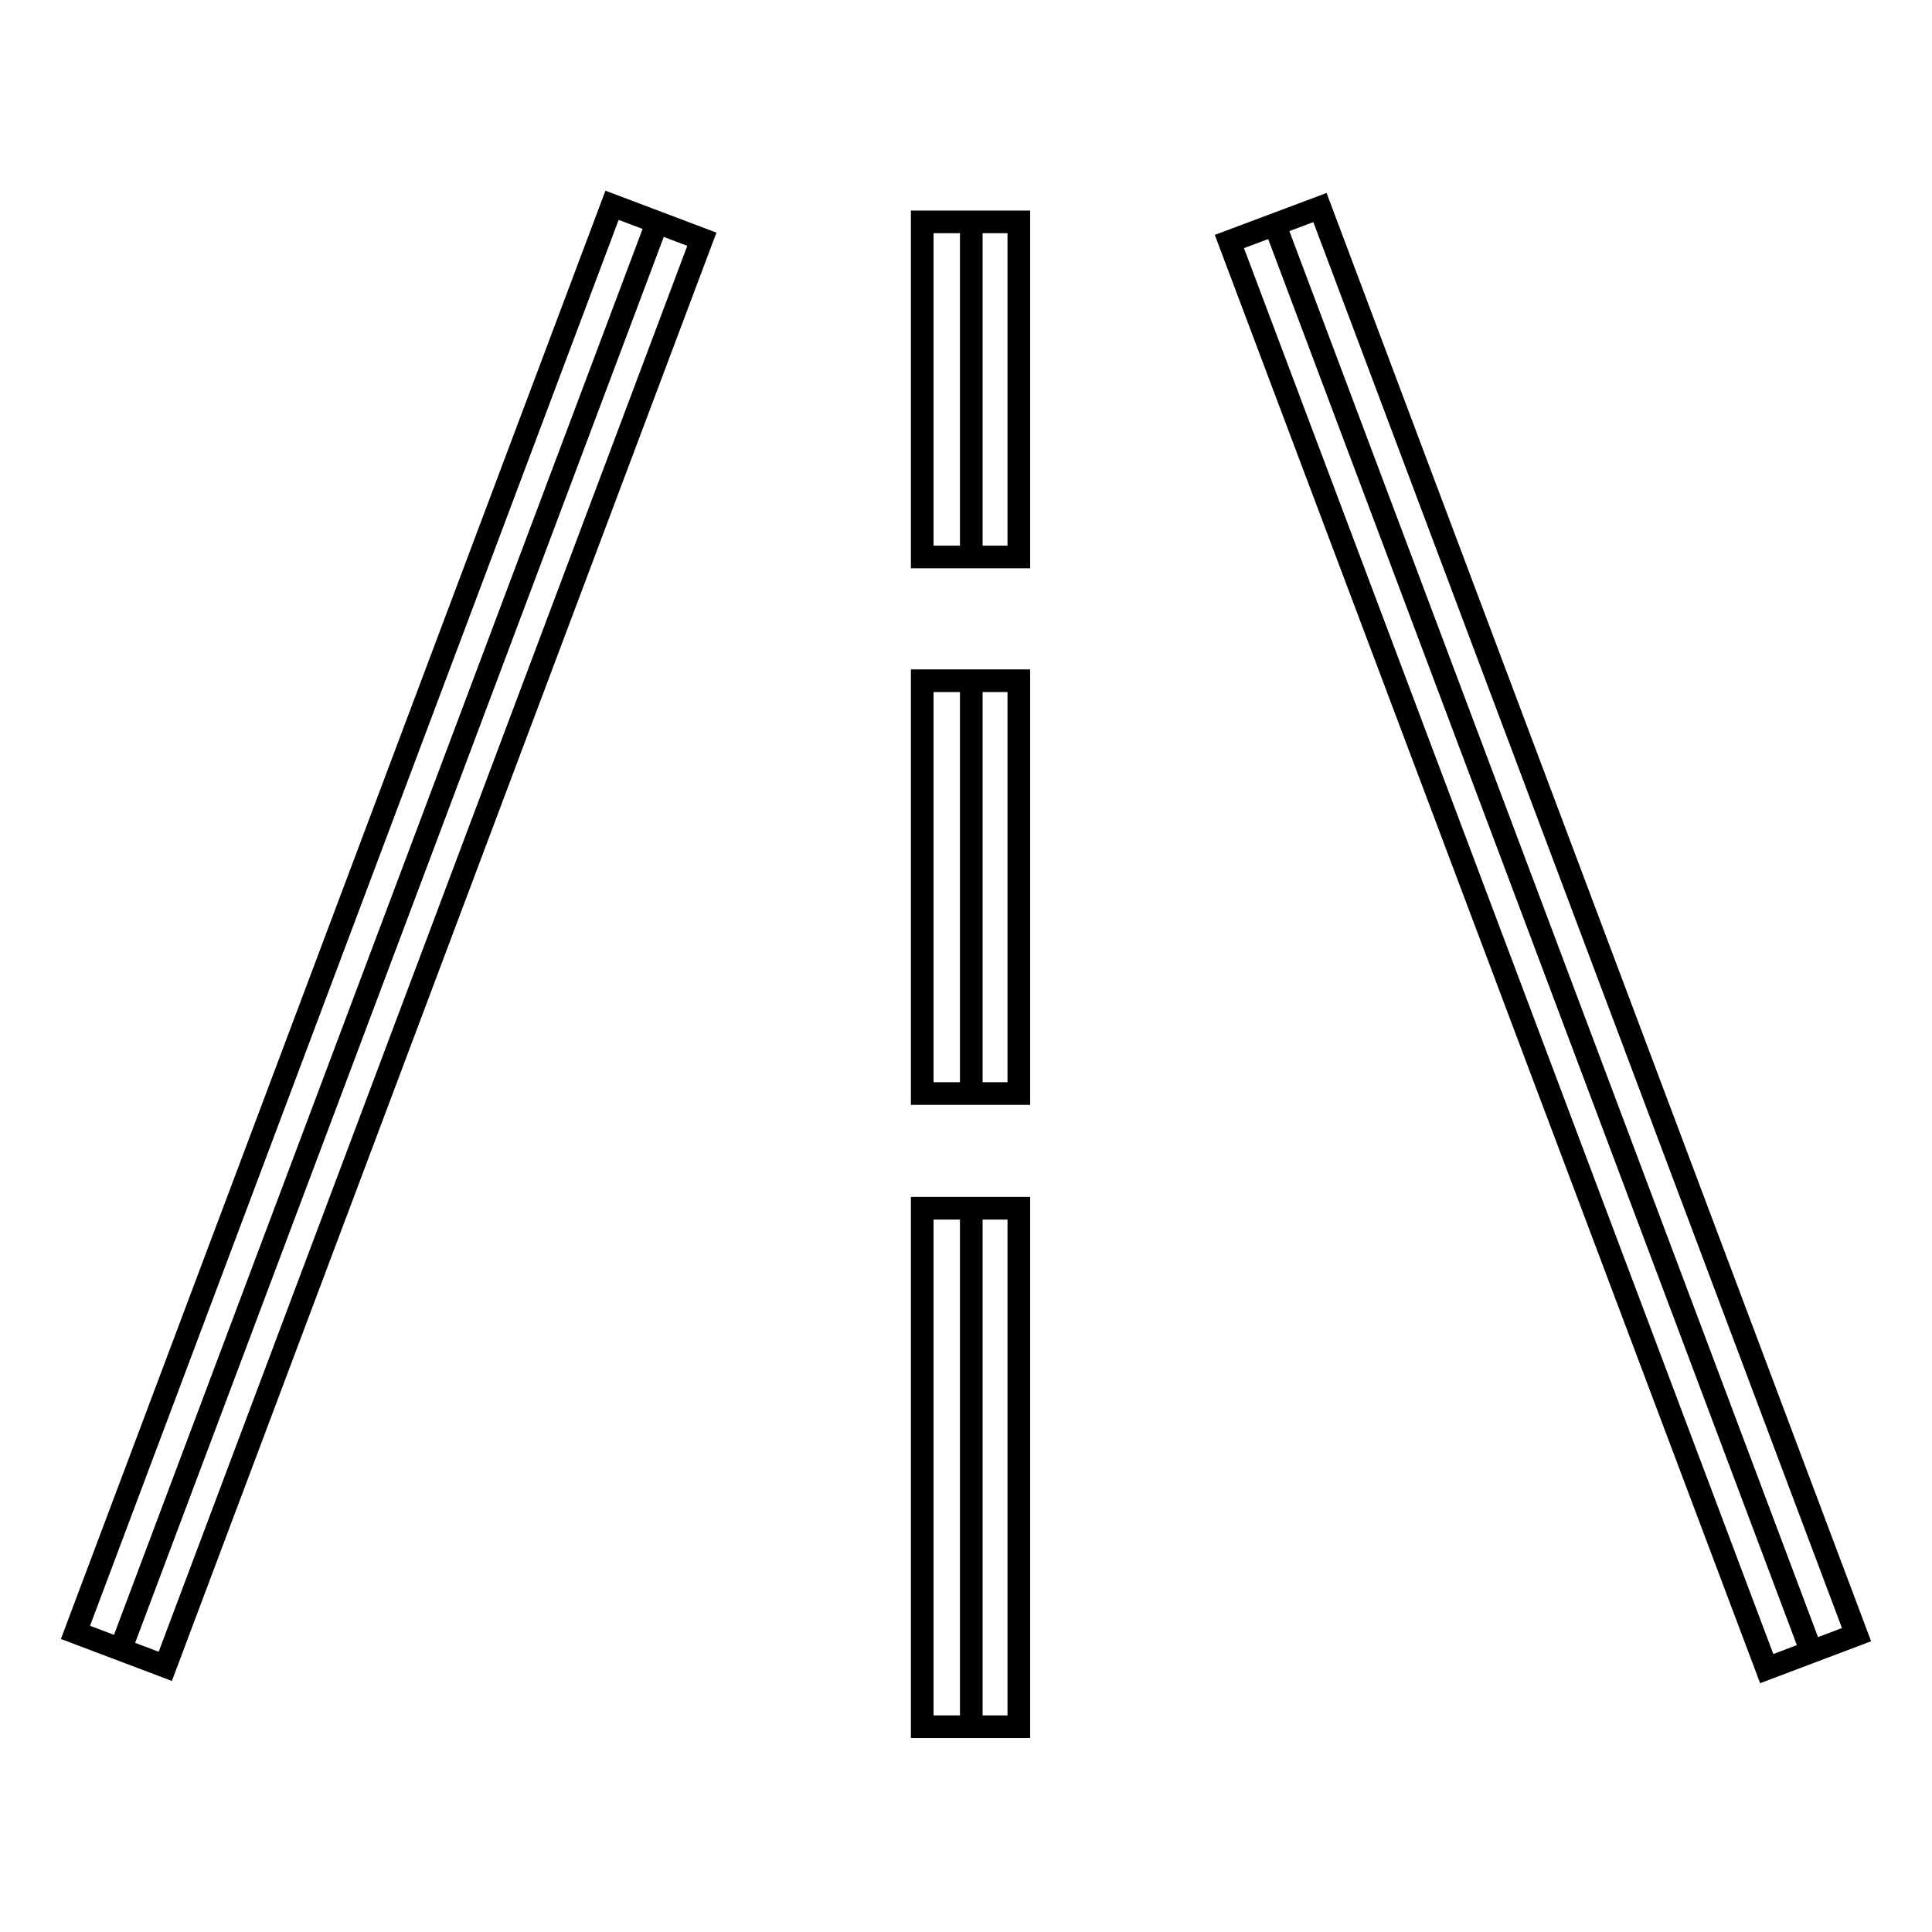 <?xml version="1.0" encoding="utf-8"?>
<!-- Svg Vector Icons : http://www.onlinewebfonts.com/icon -->
<!DOCTYPE svg PUBLIC "-//W3C//DTD SVG 1.1//EN" "http://www.w3.org/Graphics/SVG/1.1/DTD/svg11.dtd">
<svg version="1.1" xmlns="http://www.w3.org/2000/svg" xmlns:xlink="http://www.w3.org/1999/xlink" x="0px" y="0px" viewBox="0 0 256 256" enable-background="new 0 0 256 256" xml:space="preserve">
<g><g><path stroke-width="3" fill-opacity="0" stroke="#000000"  d="M87.1,29.4L16,218.5L87.1,29.4z"/><path stroke-width="3" fill-opacity="0" stroke="#000000"  d="M81.1,27.2l11.9,4.5L21.9,220.8L10,216.3L81.1,27.2z"/><path stroke-width="3" fill-opacity="0" stroke="#000000"  d="M168.9,29.7L240,218.8L168.9,29.7z"/><path stroke-width="3" fill-opacity="0" stroke="#000000"  d="M174.9,27.5L246,216.6l-11.9,4.5L162.9,32L174.9,27.5z"/><path stroke-width="3" fill-opacity="0" stroke="#000000"  d="M128.7,29.4v44.4V29.4z"/><path stroke-width="3" fill-opacity="0" stroke="#000000"  d="M122.3,29.4H135v44.4h-12.8V29.4L122.3,29.4z"/><path stroke-width="3" fill-opacity="0" stroke="#000000"  d="M128.7,90.2v54.7V90.2z"/><path stroke-width="3" fill-opacity="0" stroke="#000000"  d="M122.3,90.2H135v54.7h-12.8V90.2L122.3,90.2z"/><path stroke-width="3" fill-opacity="0" stroke="#000000"  d="M128.7,160.1v68.7V160.1z"/><path stroke-width="3" fill-opacity="0" stroke="#000000"  d="M122.3,160.1H135v68.7h-12.8V160.1L122.3,160.1z"/></g></g>
</svg>